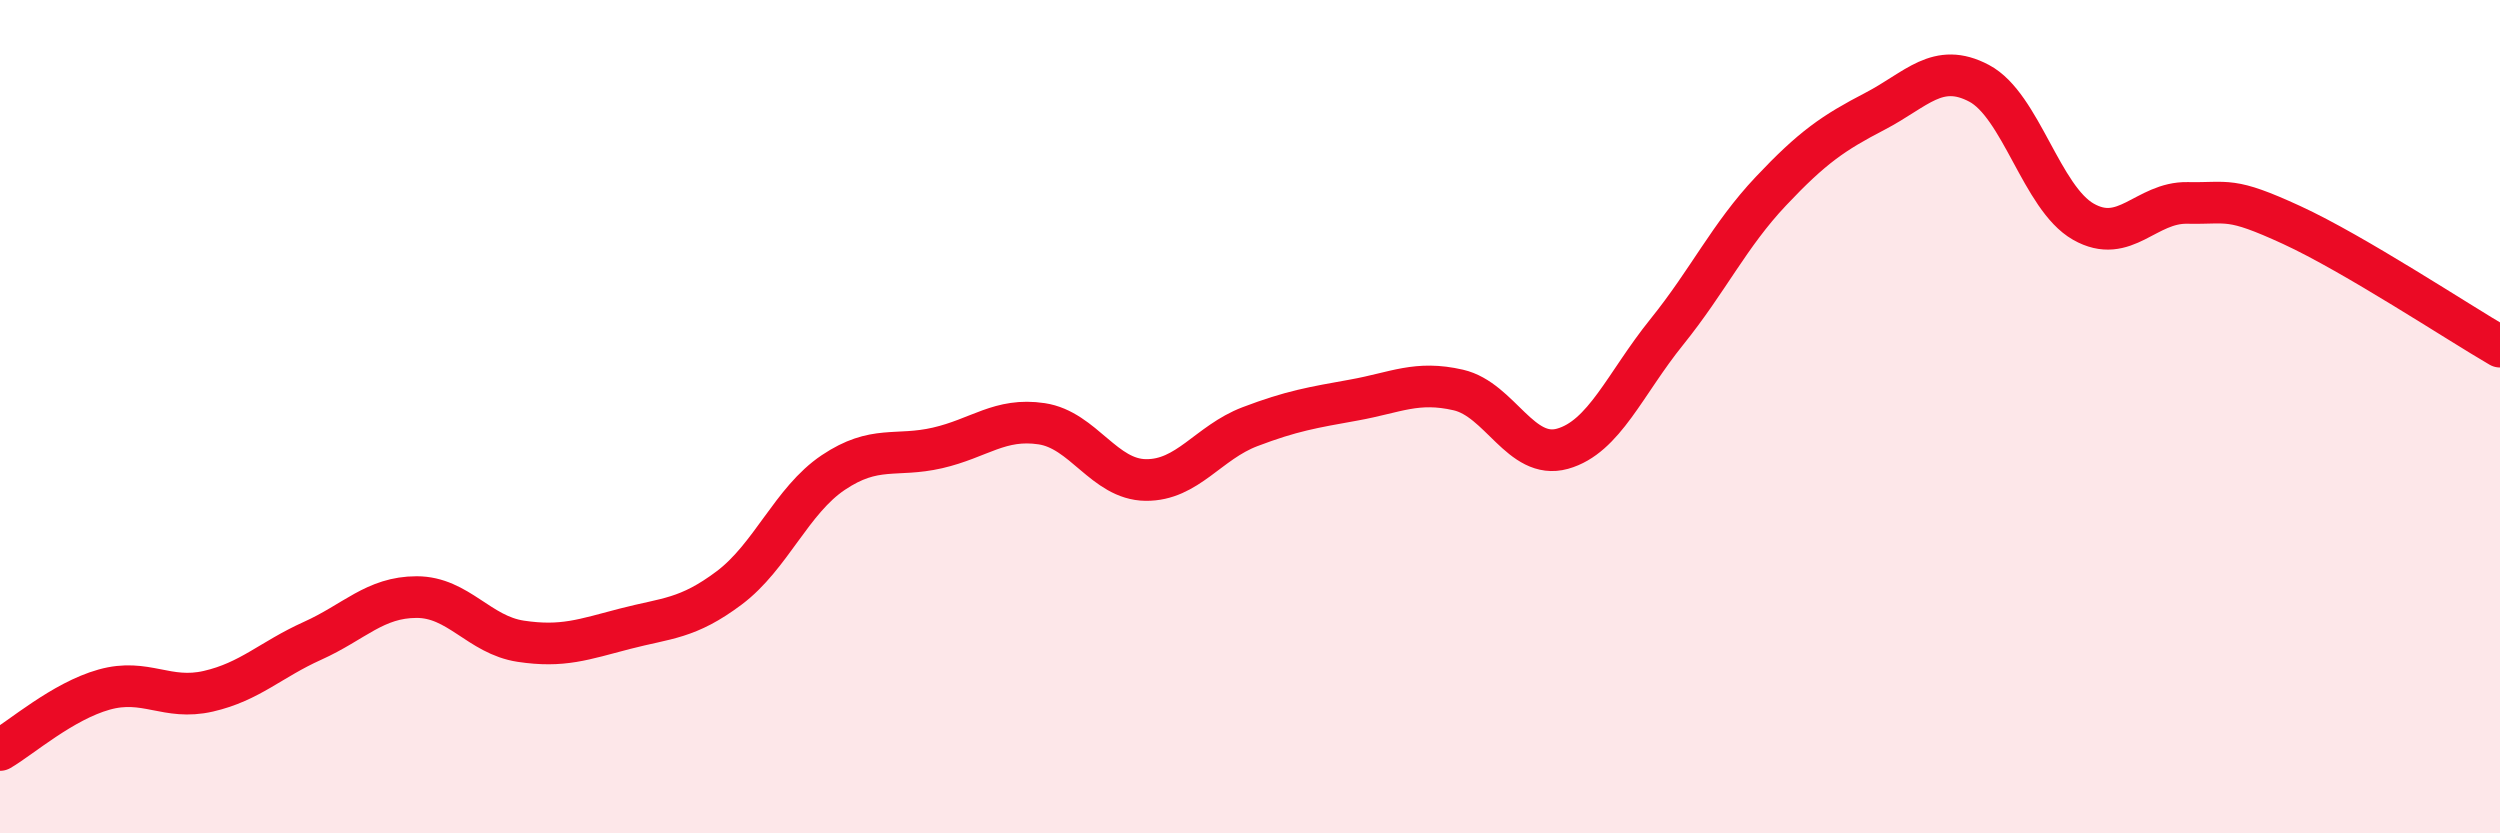 
    <svg width="60" height="20" viewBox="0 0 60 20" xmlns="http://www.w3.org/2000/svg">
      <path
        d="M 0,18 C 0.5,17.71 1.5,16.83 2.5,16.55 C 3.5,16.27 4,16.82 5,16.59 C 6,16.36 6.5,15.83 7.5,15.38 C 8.5,14.93 9,14.33 10,14.33 C 11,14.33 11.5,15.24 12.5,15.39 C 13.5,15.54 14,15.35 15,15.09 C 16,14.83 16.5,14.86 17.5,14.11 C 18.5,13.36 19,12.01 20,11.34 C 21,10.67 21.5,10.98 22.5,10.75 C 23.5,10.52 24,10.02 25,10.17 C 26,10.32 26.5,11.51 27.5,11.52 C 28.5,11.53 29,10.62 30,10.24 C 31,9.86 31.5,9.78 32.5,9.6 C 33.5,9.42 34,9.13 35,9.36 C 36,9.59 36.5,11.05 37.5,10.77 C 38.5,10.49 39,9.21 40,7.97 C 41,6.73 41.5,5.65 42.5,4.59 C 43.5,3.53 44,3.19 45,2.67 C 46,2.15 46.5,1.47 47.5,2 C 48.5,2.53 49,4.75 50,5.32 C 51,5.89 51.5,4.85 52.5,4.87 C 53.5,4.89 53.5,4.71 55,5.4 C 56.5,6.09 59,7.74 60,8.32L60 20L0 20Z"
        fill="#EB0A25"
        opacity="0.1"
        stroke-linecap="round"
        stroke-linejoin="round"
      />
      <path
        d="M 0,18 C 0.5,17.71 1.5,16.83 2.5,16.55 C 3.5,16.27 4,16.82 5,16.59 C 6,16.36 6.5,15.83 7.5,15.38 C 8.5,14.93 9,14.33 10,14.33 C 11,14.33 11.5,15.24 12.5,15.39 C 13.5,15.54 14,15.35 15,15.09 C 16,14.83 16.5,14.86 17.5,14.11 C 18.5,13.36 19,12.01 20,11.34 C 21,10.67 21.5,10.98 22.5,10.75 C 23.5,10.52 24,10.02 25,10.17 C 26,10.32 26.5,11.51 27.5,11.52 C 28.5,11.53 29,10.62 30,10.24 C 31,9.86 31.5,9.78 32.5,9.6 C 33.5,9.42 34,9.13 35,9.36 C 36,9.59 36.5,11.05 37.5,10.77 C 38.5,10.49 39,9.21 40,7.97 C 41,6.73 41.5,5.65 42.5,4.59 C 43.5,3.53 44,3.19 45,2.67 C 46,2.15 46.5,1.47 47.5,2 C 48.5,2.53 49,4.75 50,5.32 C 51,5.89 51.5,4.85 52.5,4.87 C 53.5,4.89 53.5,4.71 55,5.4 C 56.5,6.09 59,7.74 60,8.32"
        stroke="#EB0A25"
        stroke-width="1"
        fill="none"
        stroke-linecap="round"
        stroke-linejoin="round"
      />
    </svg>
  